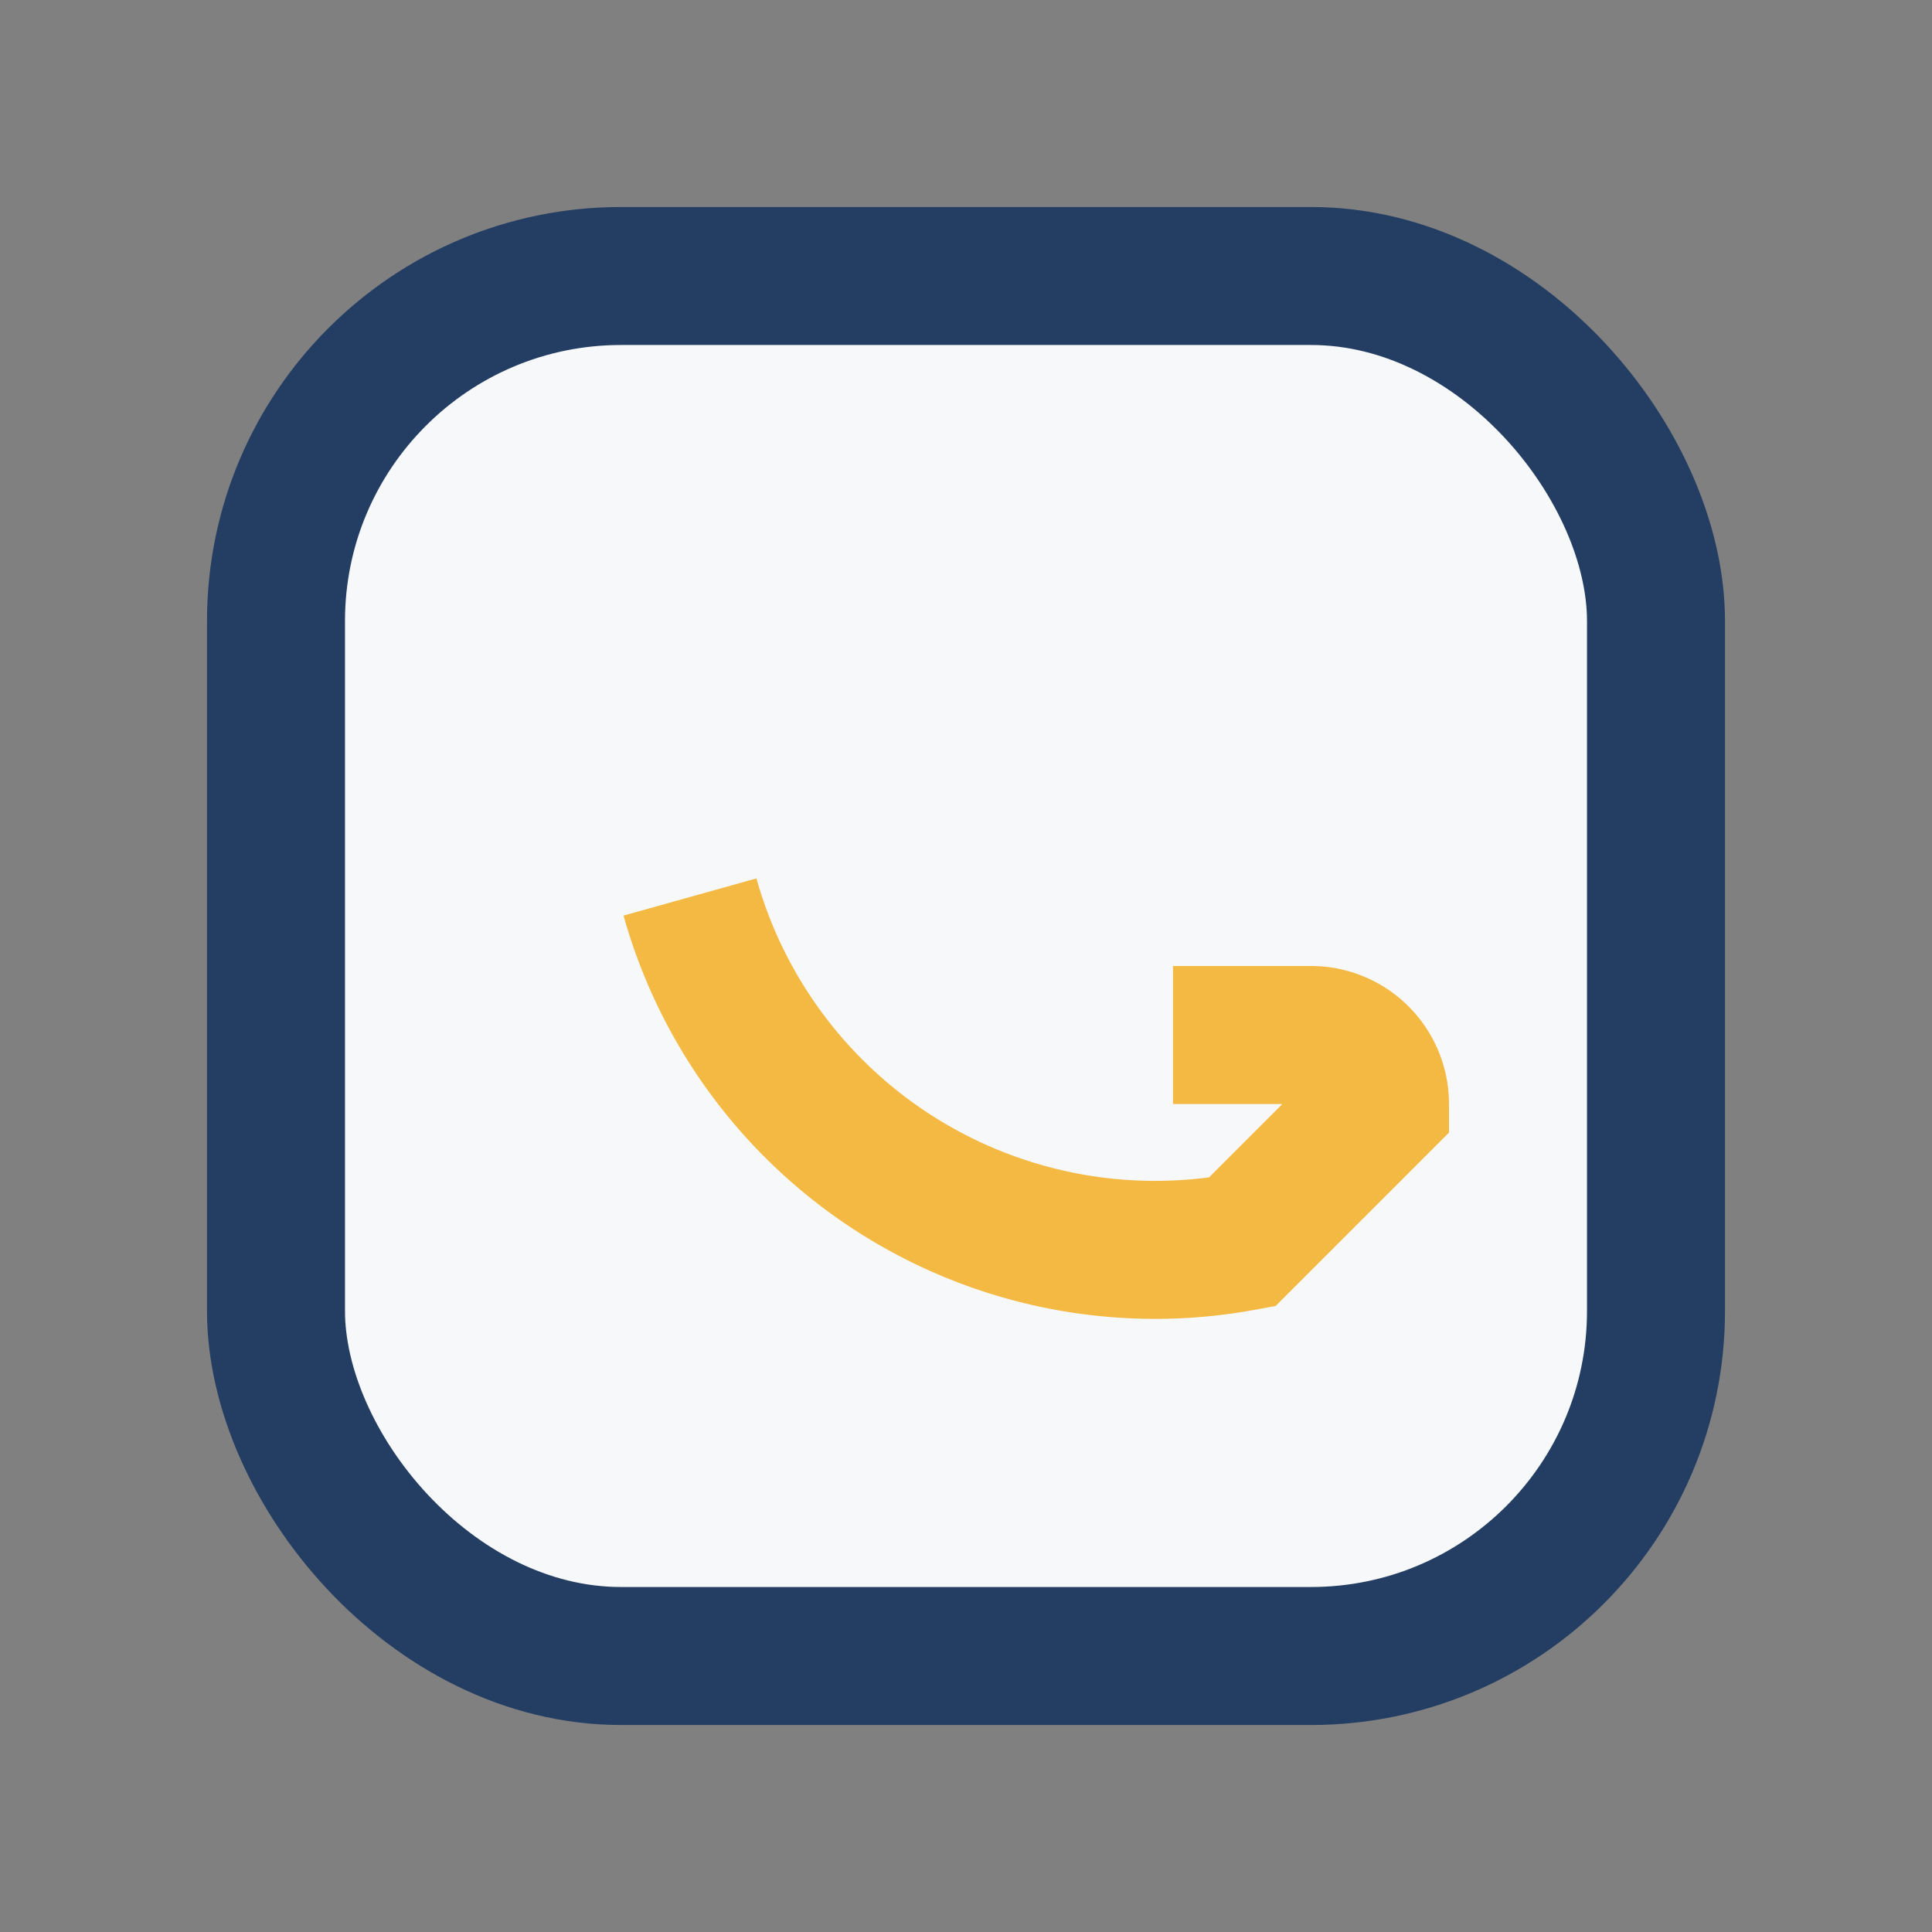 <?xml version="1.0" encoding="UTF-8"?>
<svg xmlns="http://www.w3.org/2000/svg" width="28" height="28" viewBox="0 0 28 28"><rect x="0" y="0" width="28" height="28" fill="#808080" stroke="none"/><rect x="4" y="4" width="20" height="20" rx="5" fill="#F6F8FA" stroke="#243E63" stroke-width="2"/><path d="M10 13a7 7 0 0 0 8 5l2-2a1 1 0 0 0-1-1l-2 0" fill="none" stroke="#F4B942" stroke-width="2"/></svg>